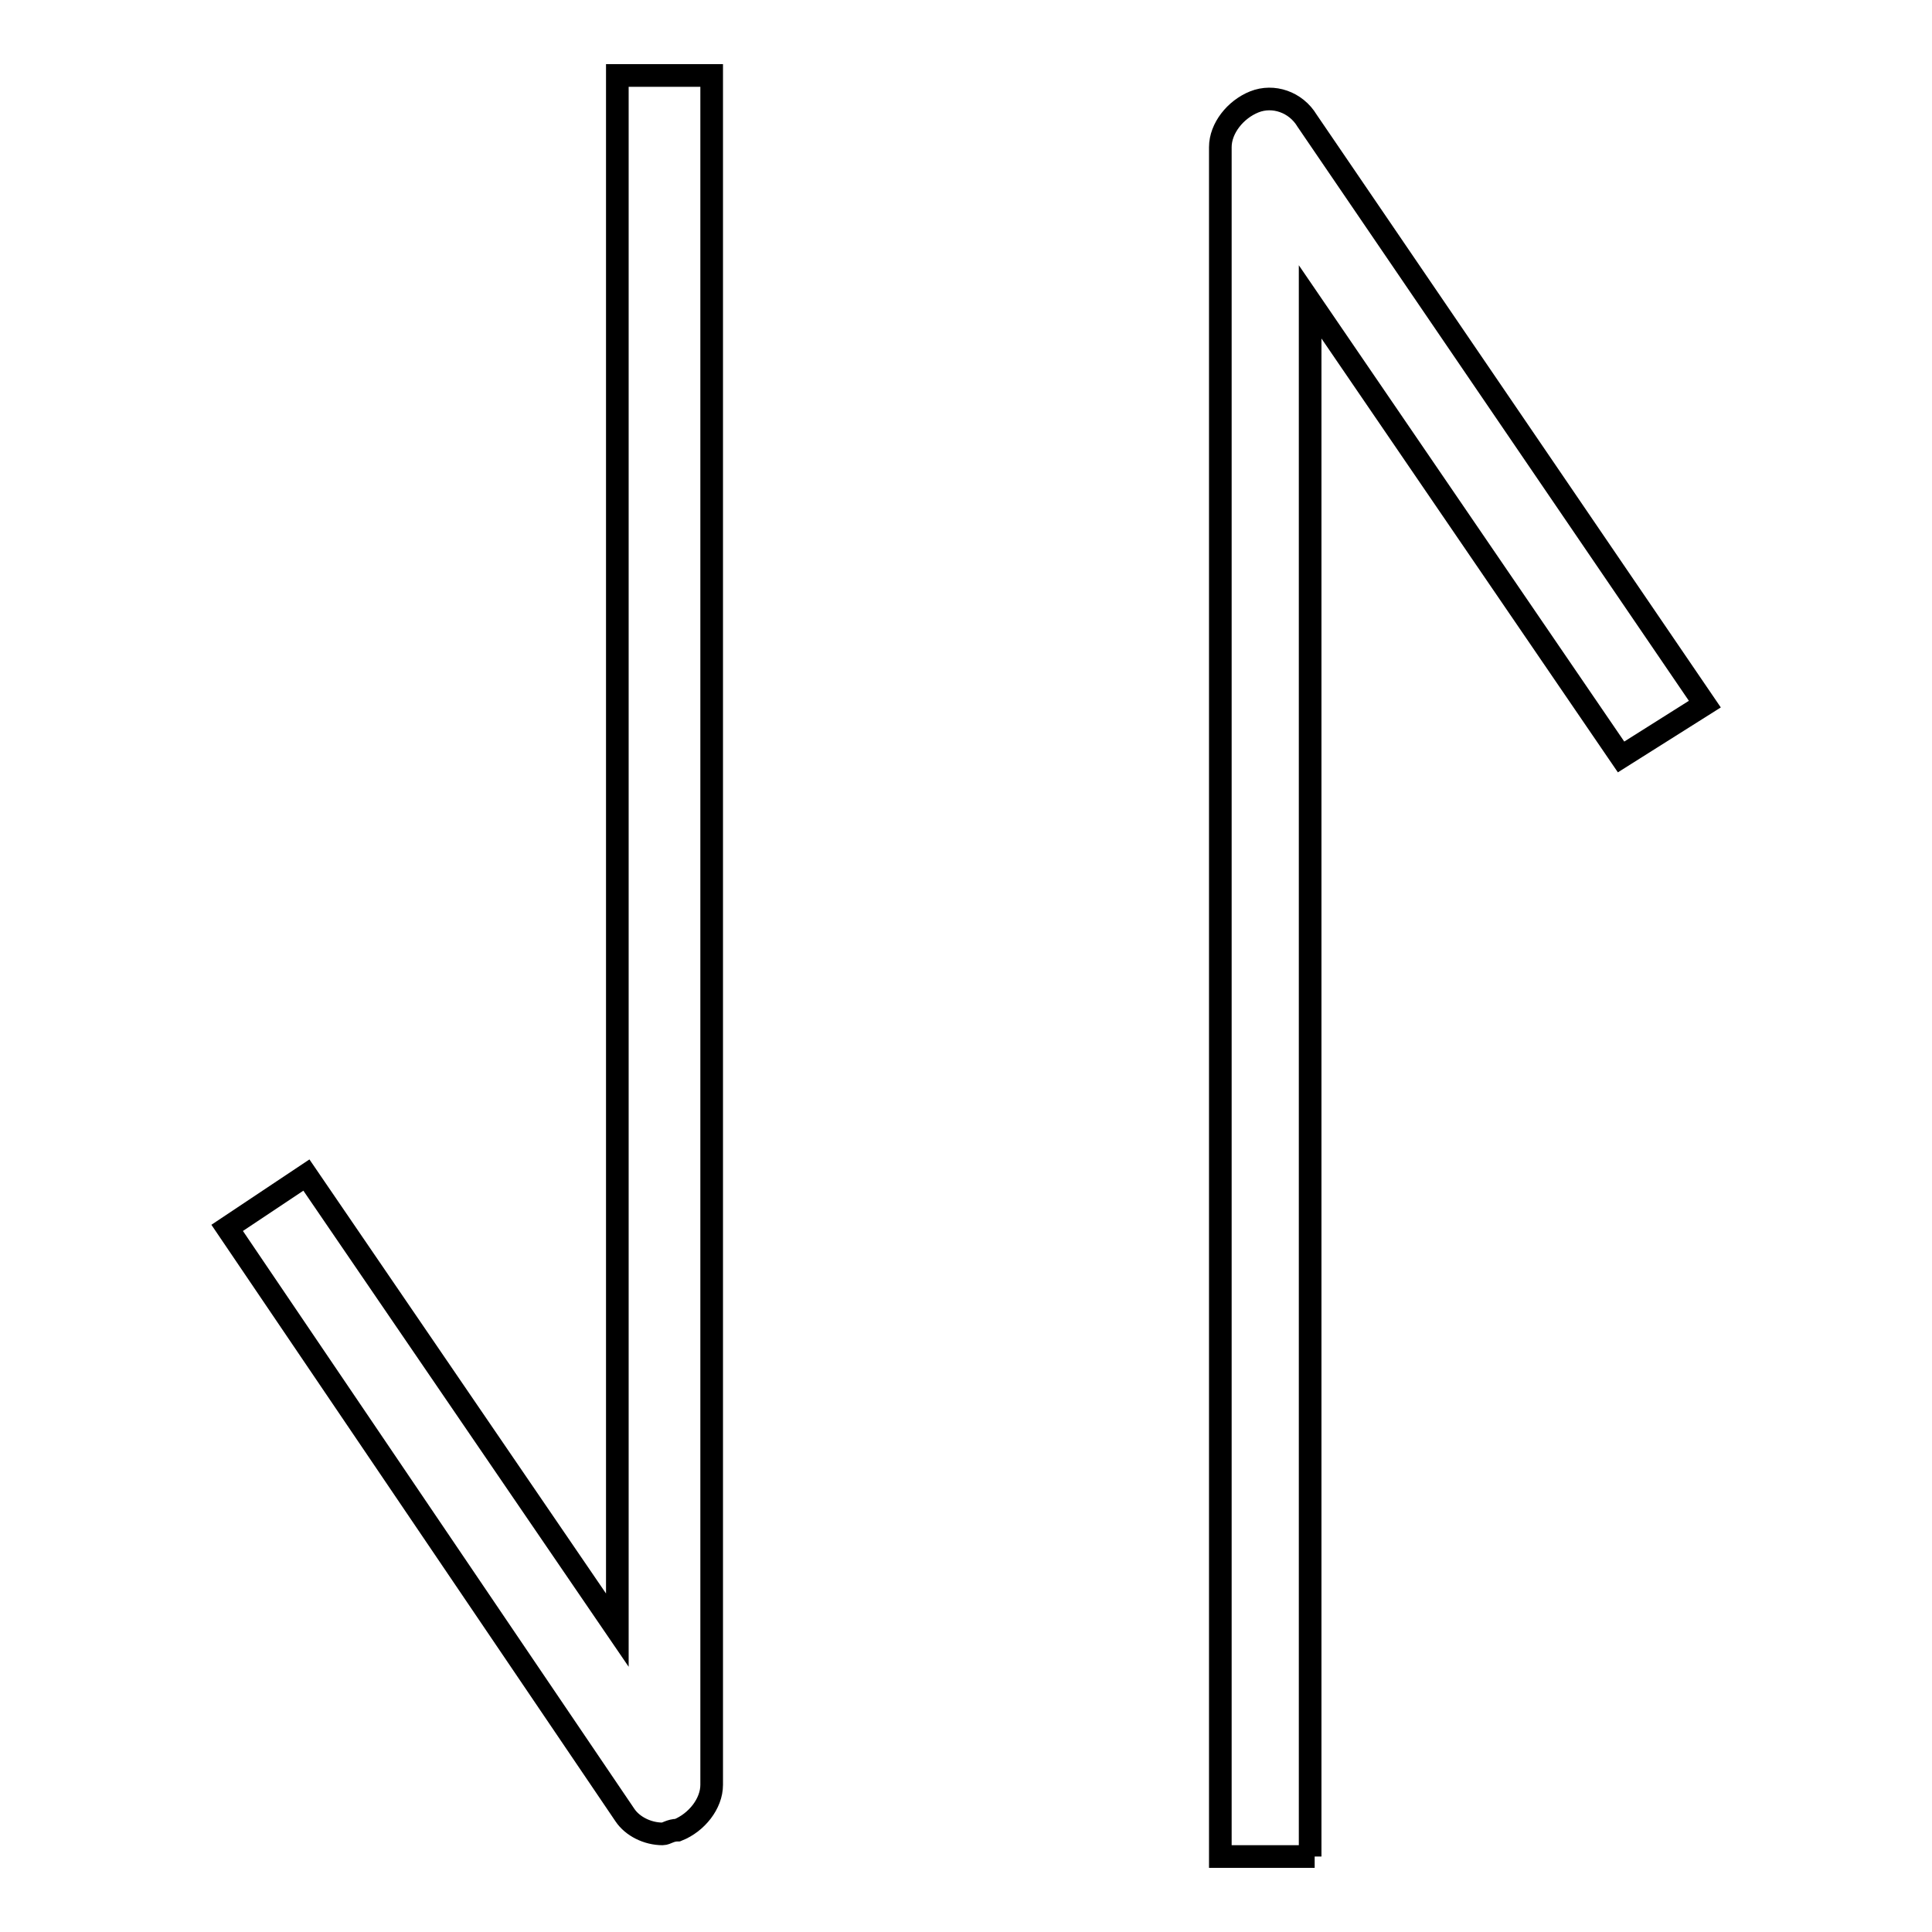 <?xml version="1.0" encoding="utf-8"?>
<!-- Svg Vector Icons : http://www.onlinewebfonts.com/icon -->
<!DOCTYPE svg PUBLIC "-//W3C//DTD SVG 1.1//EN" "http://www.w3.org/Graphics/SVG/1.1/DTD/svg11.dtd">
<svg version="1.1" xmlns="http://www.w3.org/2000/svg" xmlns:xlink="http://www.w3.org/1999/xlink" x="0px" y="0px" viewBox="0 0 256 256" enable-background="new 0 0 256 256" xml:space="preserve">
<g><g><path stroke-width="3" fill-opacity="0" stroke="#000000"  d="M87.8,243c-2,0-4-1-5-2.5l-52.7-77.8l10.5-7l41.2,60.3V10h12.5v226.5c0,2.5-2,5-4.5,6C88.8,242.5,88.3,243,87.8,243z"/><path stroke-width="3" fill-opacity="0" stroke="#000000"  d="M174.2,246h-12.5V19.5c0-2.5,2-5,4.5-6c2.5-1,5.5,0,7,2.5l52.7,77.3l-11.1,7l-41.2-60.3V246H174.2z"/></g></g>
</svg>